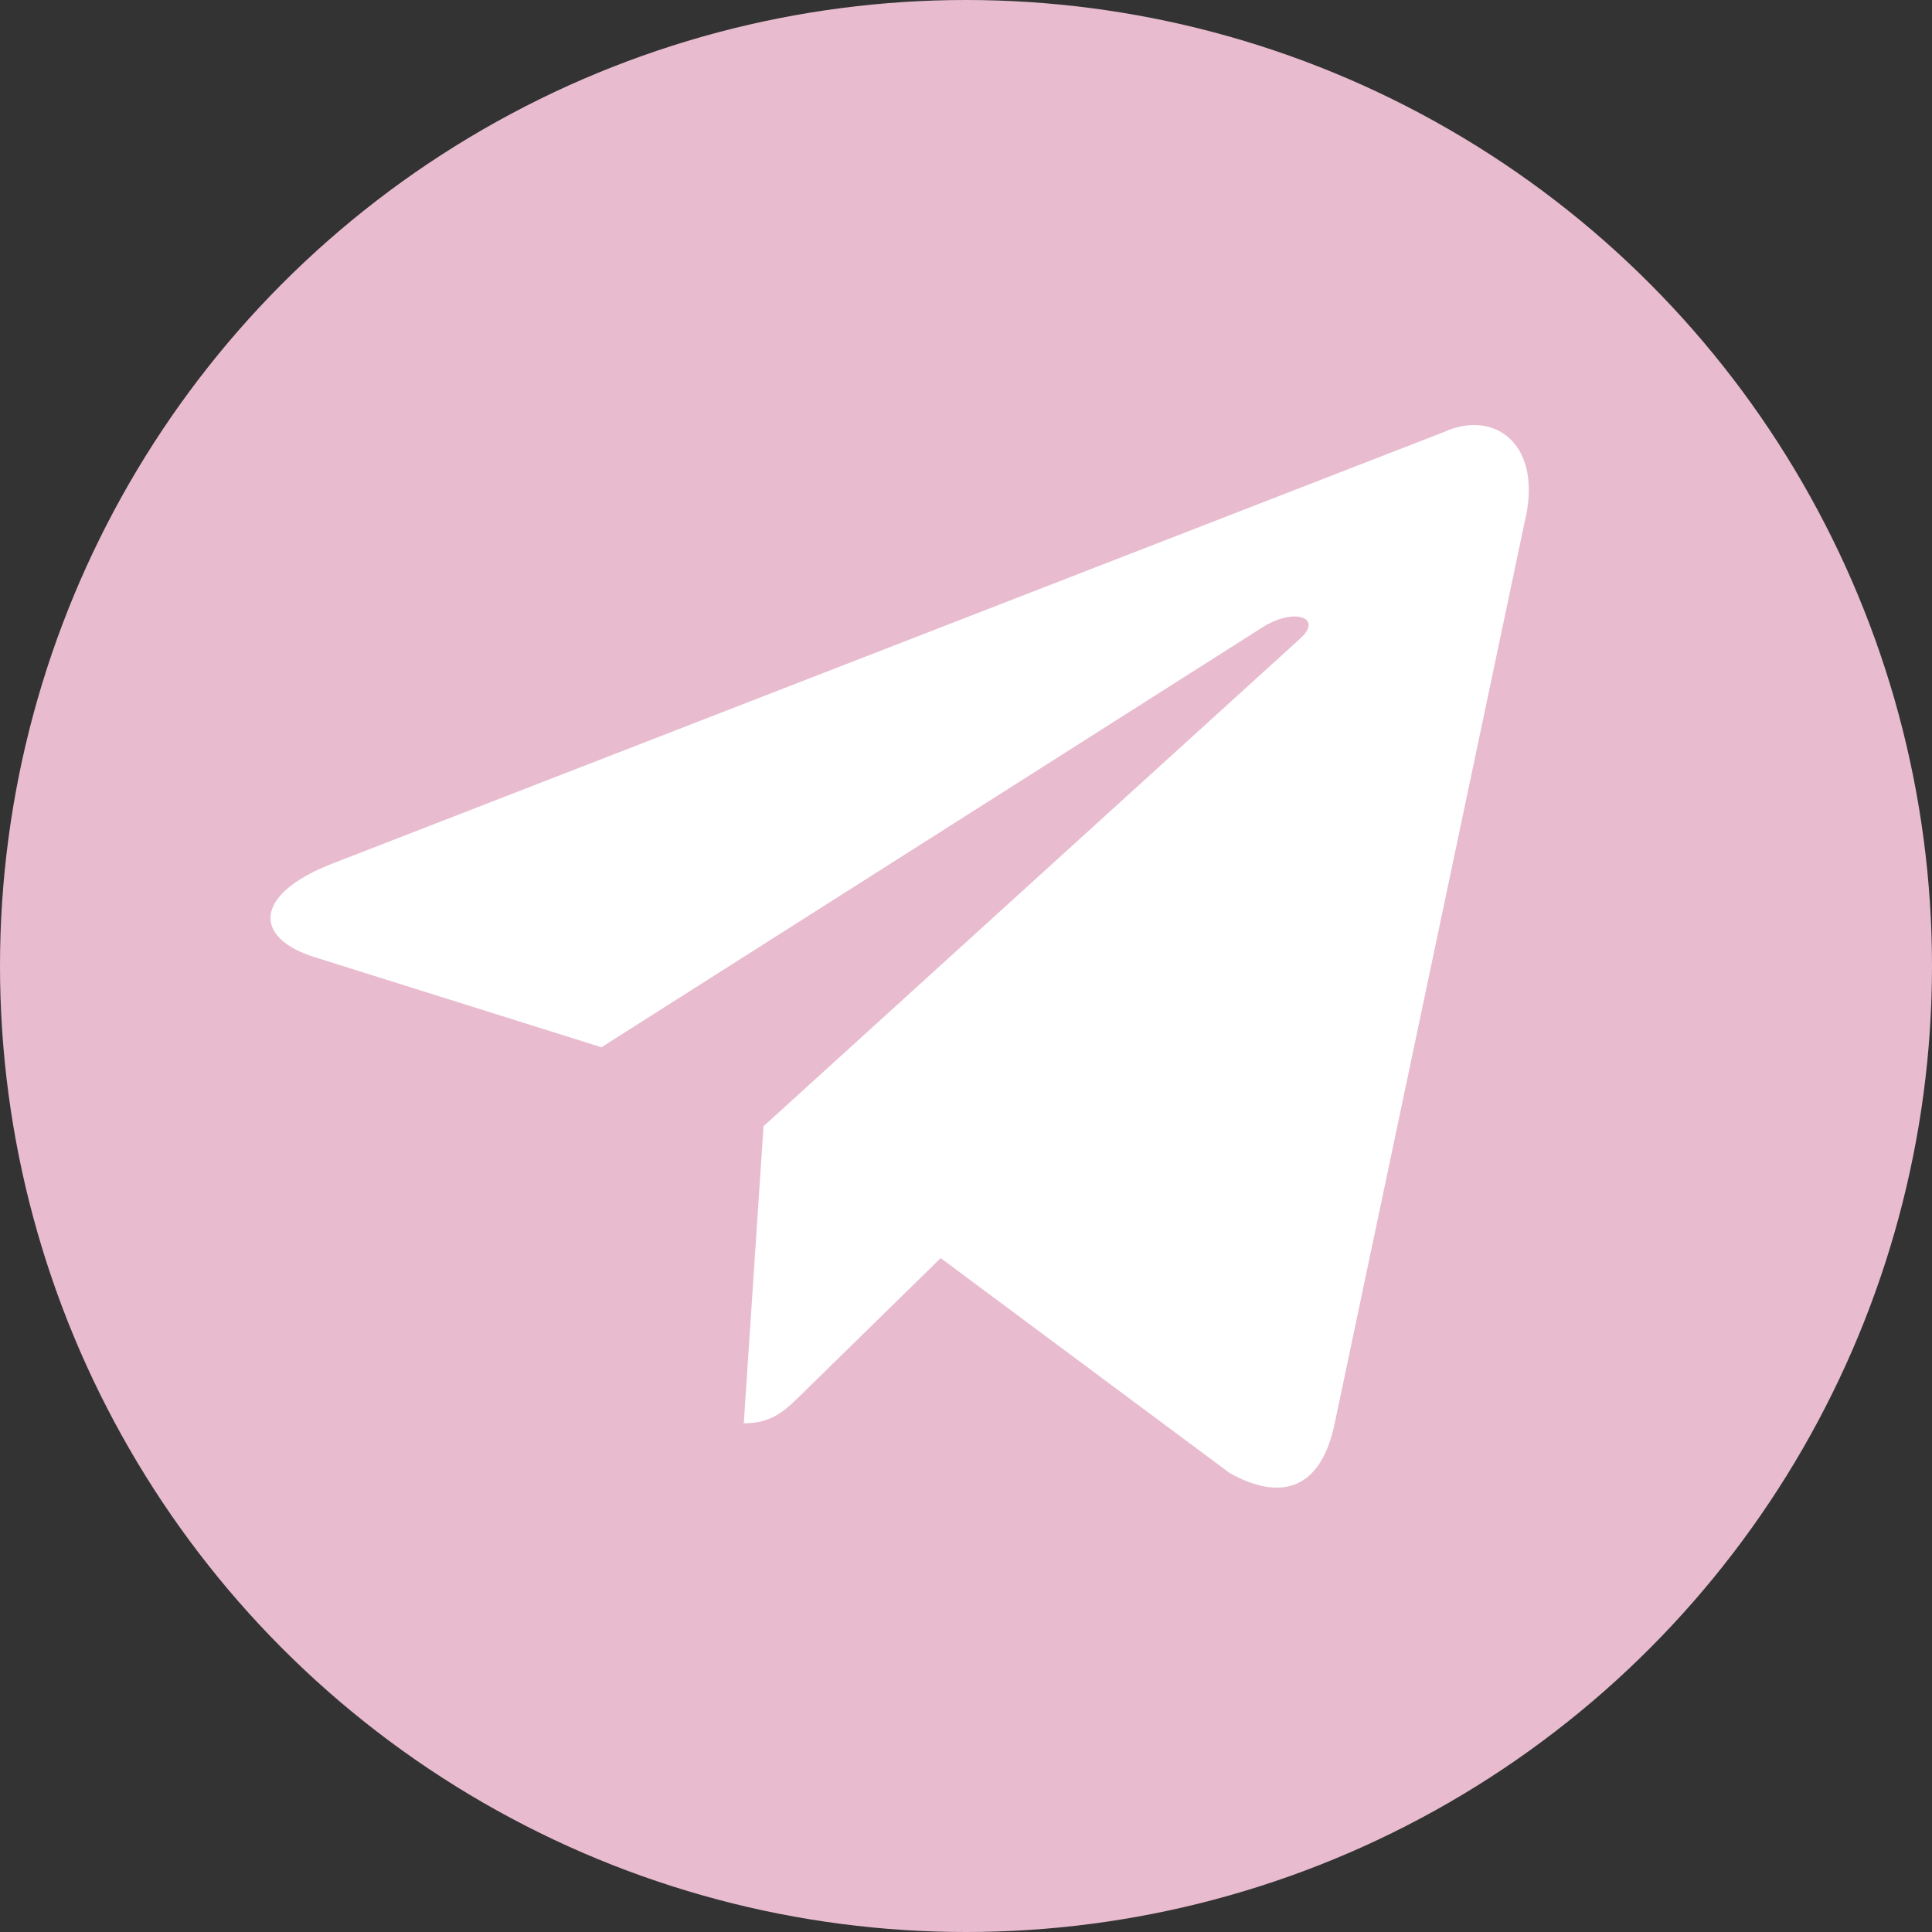 <?xml version="1.0" encoding="UTF-8"?> <svg xmlns="http://www.w3.org/2000/svg" width="100" height="100" viewBox="0 0 100 100" fill="none"><rect x="0" y="0" width="100" height="100" fill="#333333" stroke="none"/><circle cx="50" cy="50" r="50" fill="#E8BCCE"></circle><path d="M74.735 22.362L17.041 44.763C13.104 46.355 13.127 48.567 16.319 49.553L31.131 54.206L65.403 32.434C67.023 31.441 68.504 31.975 67.287 33.062L39.52 58.294H39.514L39.52 58.298L38.498 73.671C39.995 73.671 40.656 72.98 41.495 72.164L48.69 65.119L63.655 76.249C66.415 77.78 68.396 76.993 69.083 73.677L78.907 27.06C79.912 23 77.368 21.163 74.735 22.362Z" fill="white"></path></svg> 